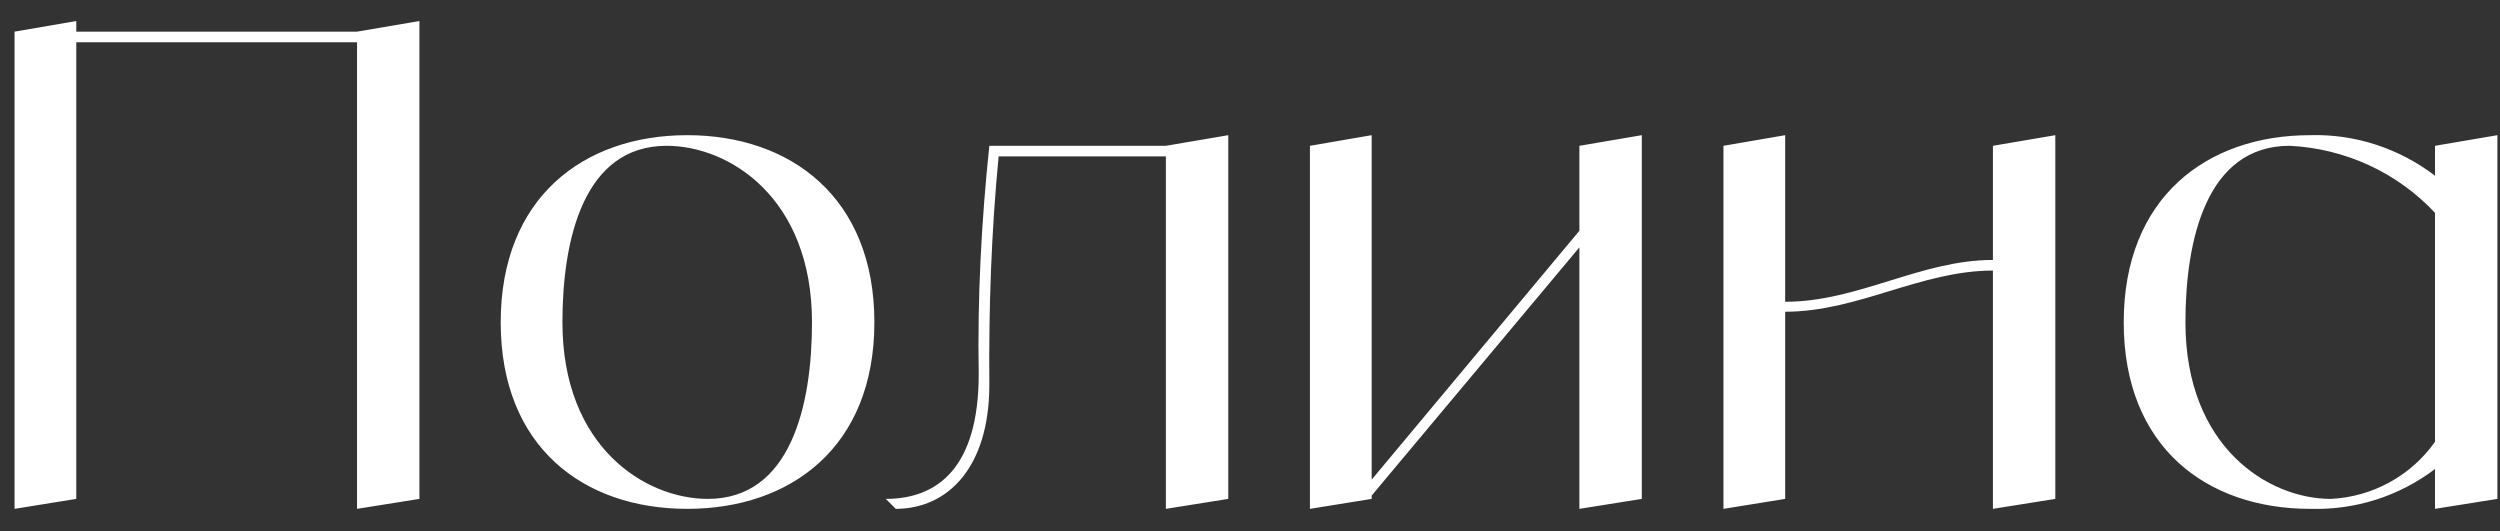 <?xml version="1.0" encoding="UTF-8"?> <svg xmlns="http://www.w3.org/2000/svg" width="113" height="24" viewBox="0 0 113 24" fill="none"><rect x="0" y="0" width="113" height="24" fill="#333333" stroke="none"/><path d="M16.138 1.43L18.958 0.95V22.55L16.138 23V1.91H3.448V22.55L0.658 23V1.43L3.448 0.95V1.43H16.138ZM31.062 6.11C35.742 6.11 39.522 8.93 39.522 14.57C39.522 20.21 35.742 23 31.062 23C26.382 23 22.632 20.21 22.632 14.57C22.632 8.93 26.382 6.11 31.062 6.11ZM31.992 22.55C35.742 22.55 36.702 18.32 36.702 14.57C36.702 8.93 32.952 6.59 30.132 6.59C26.382 6.59 25.422 10.82 25.422 14.57C25.422 20.21 29.172 22.55 31.992 22.55ZM52.698 6.59L55.518 6.11V22.55L52.698 23V7.07H45.138C44.808 10.49 44.688 13.94 44.718 17.39C44.718 21.14 42.828 23 40.488 23L40.038 22.55C42.378 22.55 44.238 21.14 44.238 16.91C44.178 13.46 44.358 10.01 44.718 6.59H52.698ZM71.389 6.59L74.209 6.11V22.55L71.389 23V11.18L61.999 22.4V22.55L59.209 23V6.59L61.999 6.11V21.68L71.389 10.43V6.59ZM90.08 6.59L92.9 6.11V22.55L90.08 23V12.23C86.81 12.23 83.99 14.09 80.69 14.09V22.55L77.9 23V6.59L80.69 6.11V13.64C83.99 13.64 86.81 11.75 90.08 11.75V6.59ZM110.062 6.59L112.882 6.11V22.55L110.062 23V21.2C108.442 22.43 106.462 23.06 104.422 23C99.742 23 95.992 20.21 95.992 14.57C95.992 8.93 99.742 6.11 104.422 6.11C106.462 6.05 108.442 6.71 110.062 7.94V6.59ZM105.352 22.55C107.242 22.46 108.982 21.5 110.062 19.97V9.62C108.352 7.79 105.982 6.71 103.492 6.59C99.742 6.59 98.782 10.82 98.782 14.57C98.782 20.21 102.532 22.55 105.352 22.55Z" fill="white"></path></svg> 